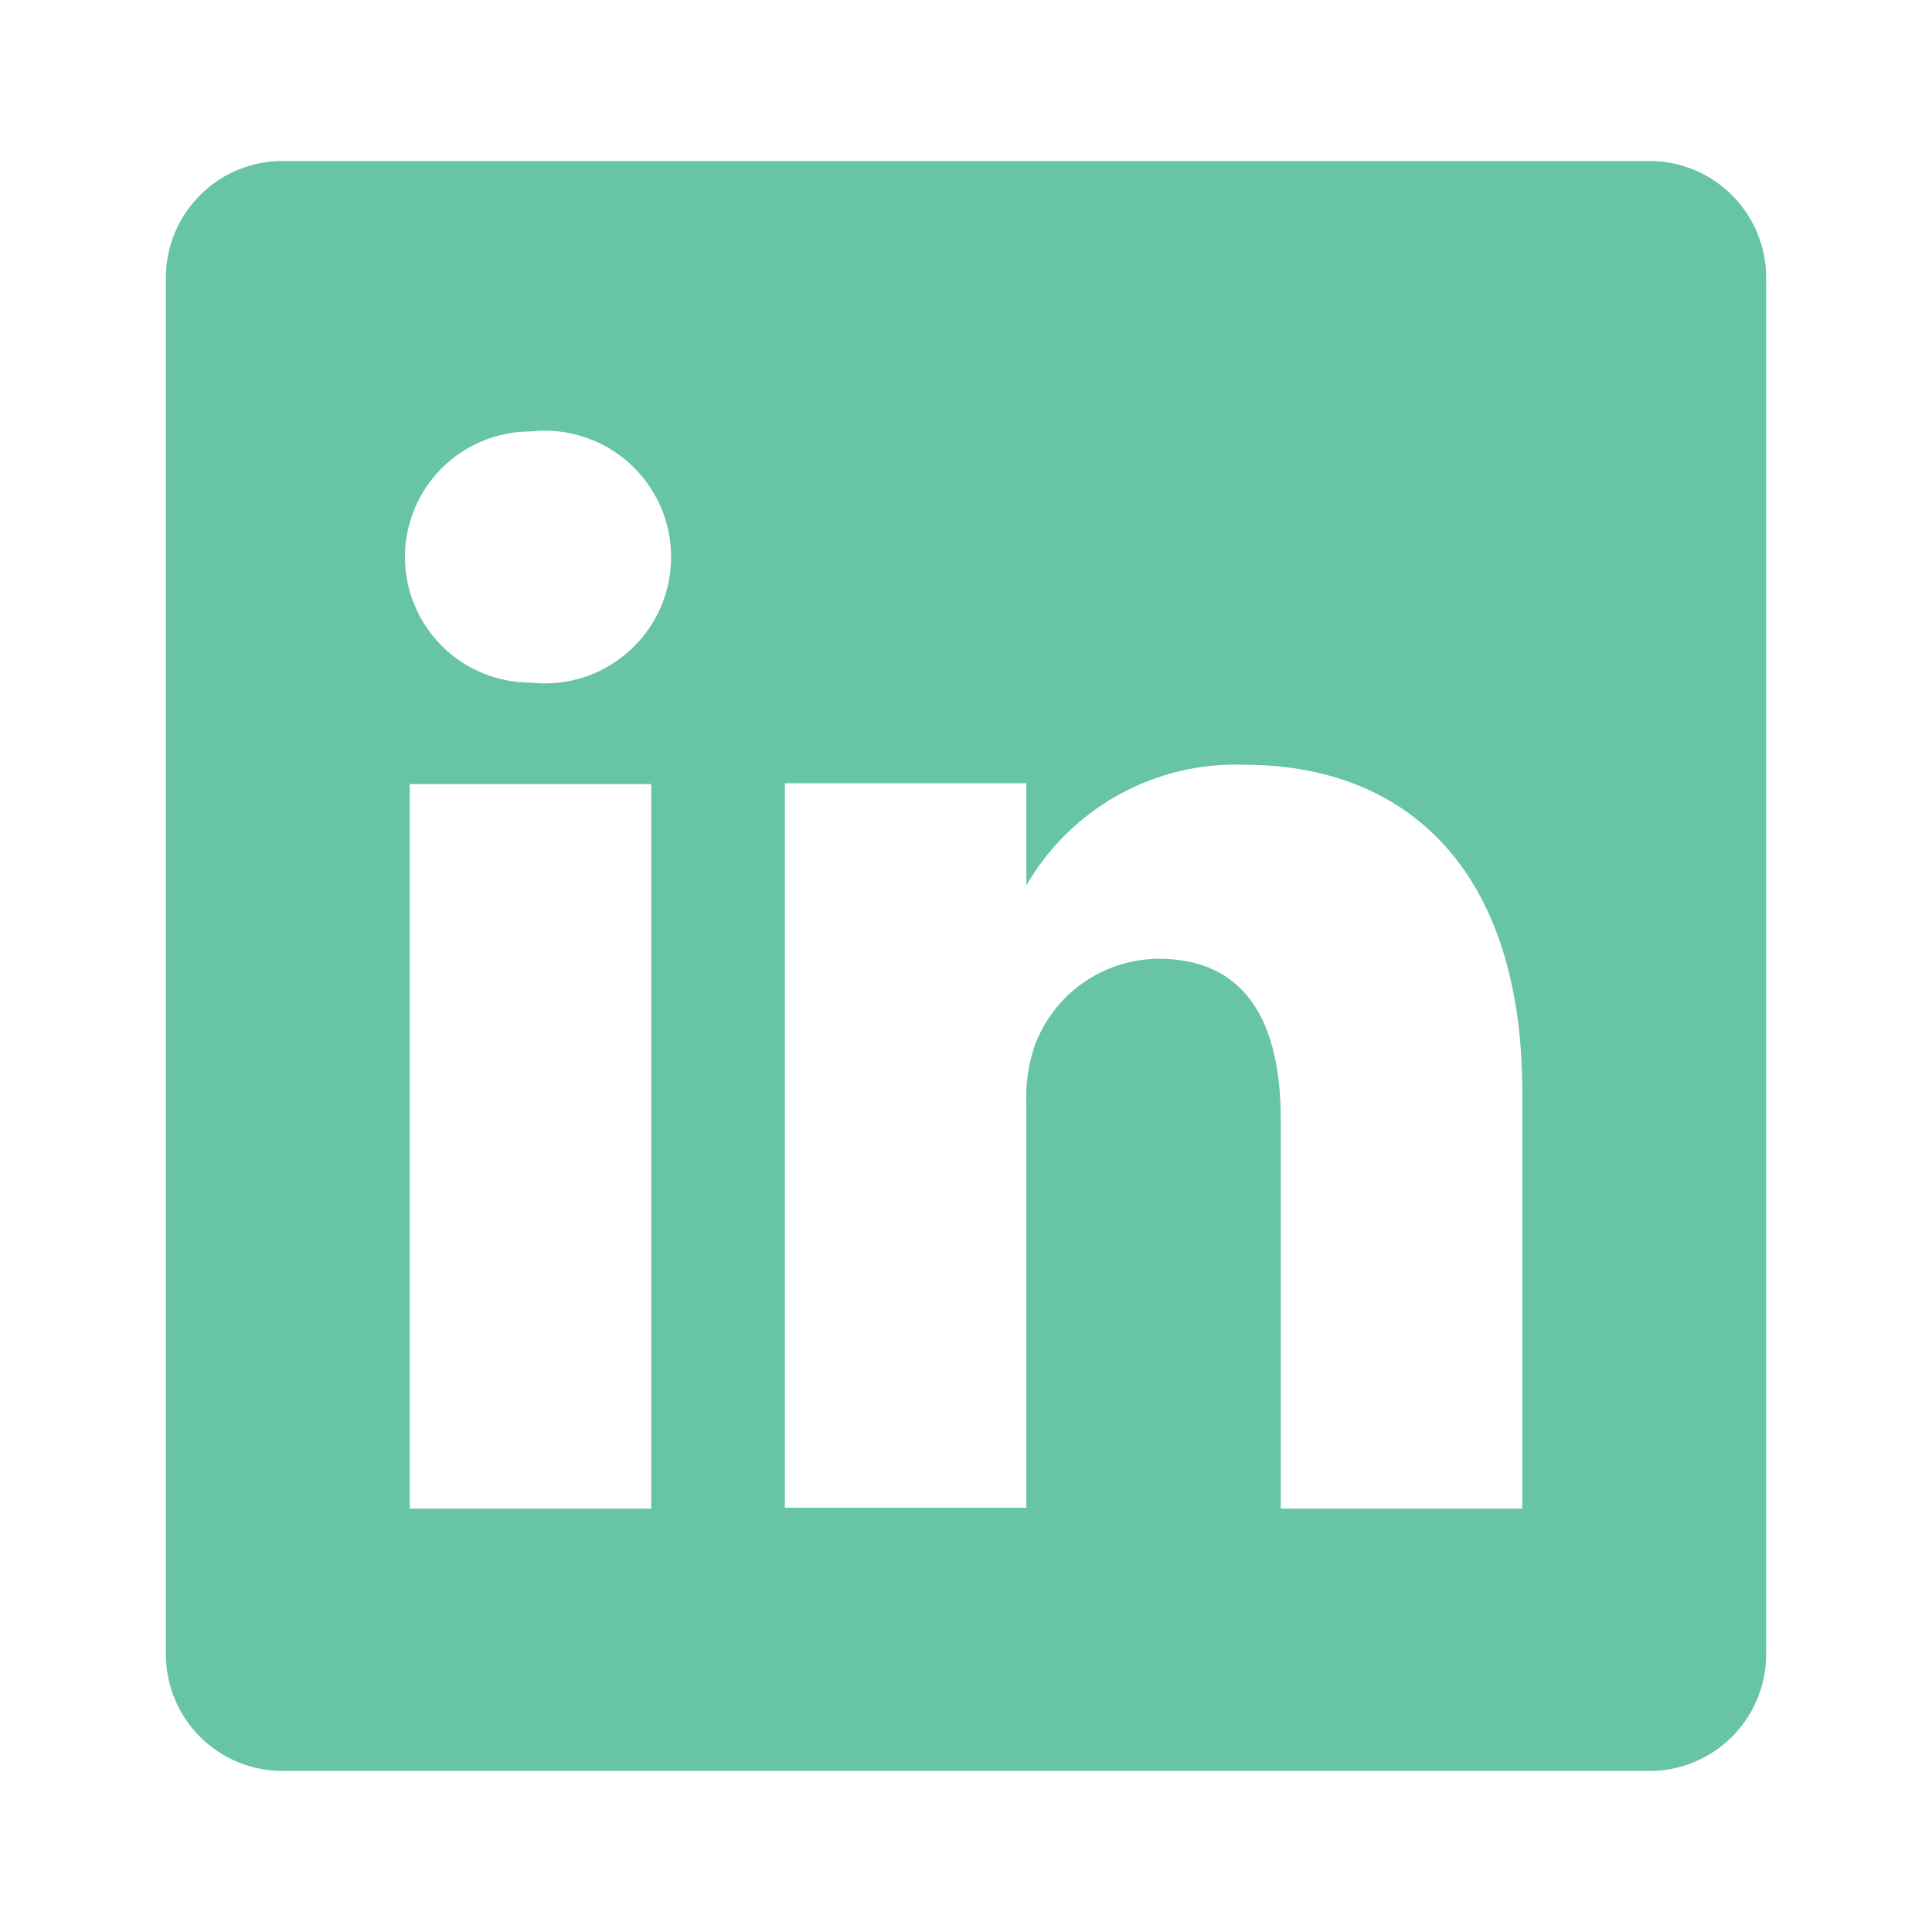 <svg width="25" height="25" viewBox="0 0 25 25" fill="none" xmlns="http://www.w3.org/2000/svg">
<path d="M21.323 2.083H3.677C3.479 2.08 3.282 2.117 3.097 2.19C2.913 2.263 2.745 2.372 2.603 2.511C2.461 2.649 2.347 2.814 2.269 2.996C2.19 3.179 2.149 3.374 2.146 3.573V21.427C2.149 21.625 2.19 21.821 2.269 22.003C2.347 22.186 2.461 22.351 2.603 22.489C2.745 22.627 2.913 22.736 3.097 22.809C3.282 22.883 3.479 22.919 3.677 22.916H21.323C21.521 22.919 21.718 22.883 21.902 22.809C22.087 22.736 22.255 22.627 22.397 22.489C22.539 22.351 22.653 22.186 22.731 22.003C22.81 21.821 22.852 21.625 22.854 21.427V3.573C22.852 3.374 22.81 3.179 22.731 2.996C22.653 2.814 22.539 2.649 22.397 2.511C22.255 2.372 22.087 2.263 21.902 2.19C21.718 2.117 21.521 2.08 21.323 2.083ZM8.427 19.521H5.302V10.146H8.427V19.521ZM6.865 8.833C6.434 8.833 6.02 8.662 5.716 8.357C5.411 8.052 5.24 7.639 5.24 7.208C5.24 6.777 5.411 6.364 5.716 6.059C6.02 5.754 6.434 5.583 6.865 5.583C7.093 5.557 7.325 5.58 7.545 5.65C7.764 5.72 7.966 5.835 8.138 5.988C8.31 6.142 8.447 6.33 8.542 6.54C8.636 6.75 8.684 6.978 8.684 7.208C8.684 7.438 8.636 7.666 8.542 7.876C8.447 8.087 8.31 8.275 8.138 8.428C7.966 8.581 7.764 8.697 7.545 8.767C7.325 8.836 7.093 8.859 6.865 8.833ZM19.698 19.521H16.573V14.489C16.573 13.229 16.125 12.406 14.99 12.406C14.638 12.409 14.296 12.519 14.009 12.722C13.722 12.925 13.505 13.211 13.385 13.541C13.304 13.786 13.269 14.044 13.281 14.302V19.51H10.156V10.135H13.281V11.458C13.565 10.966 13.978 10.56 14.476 10.284C14.973 10.009 15.536 9.875 16.104 9.896C18.188 9.896 19.698 11.239 19.698 14.125V19.521Z" fill="#68C5A3"/>
</svg>
